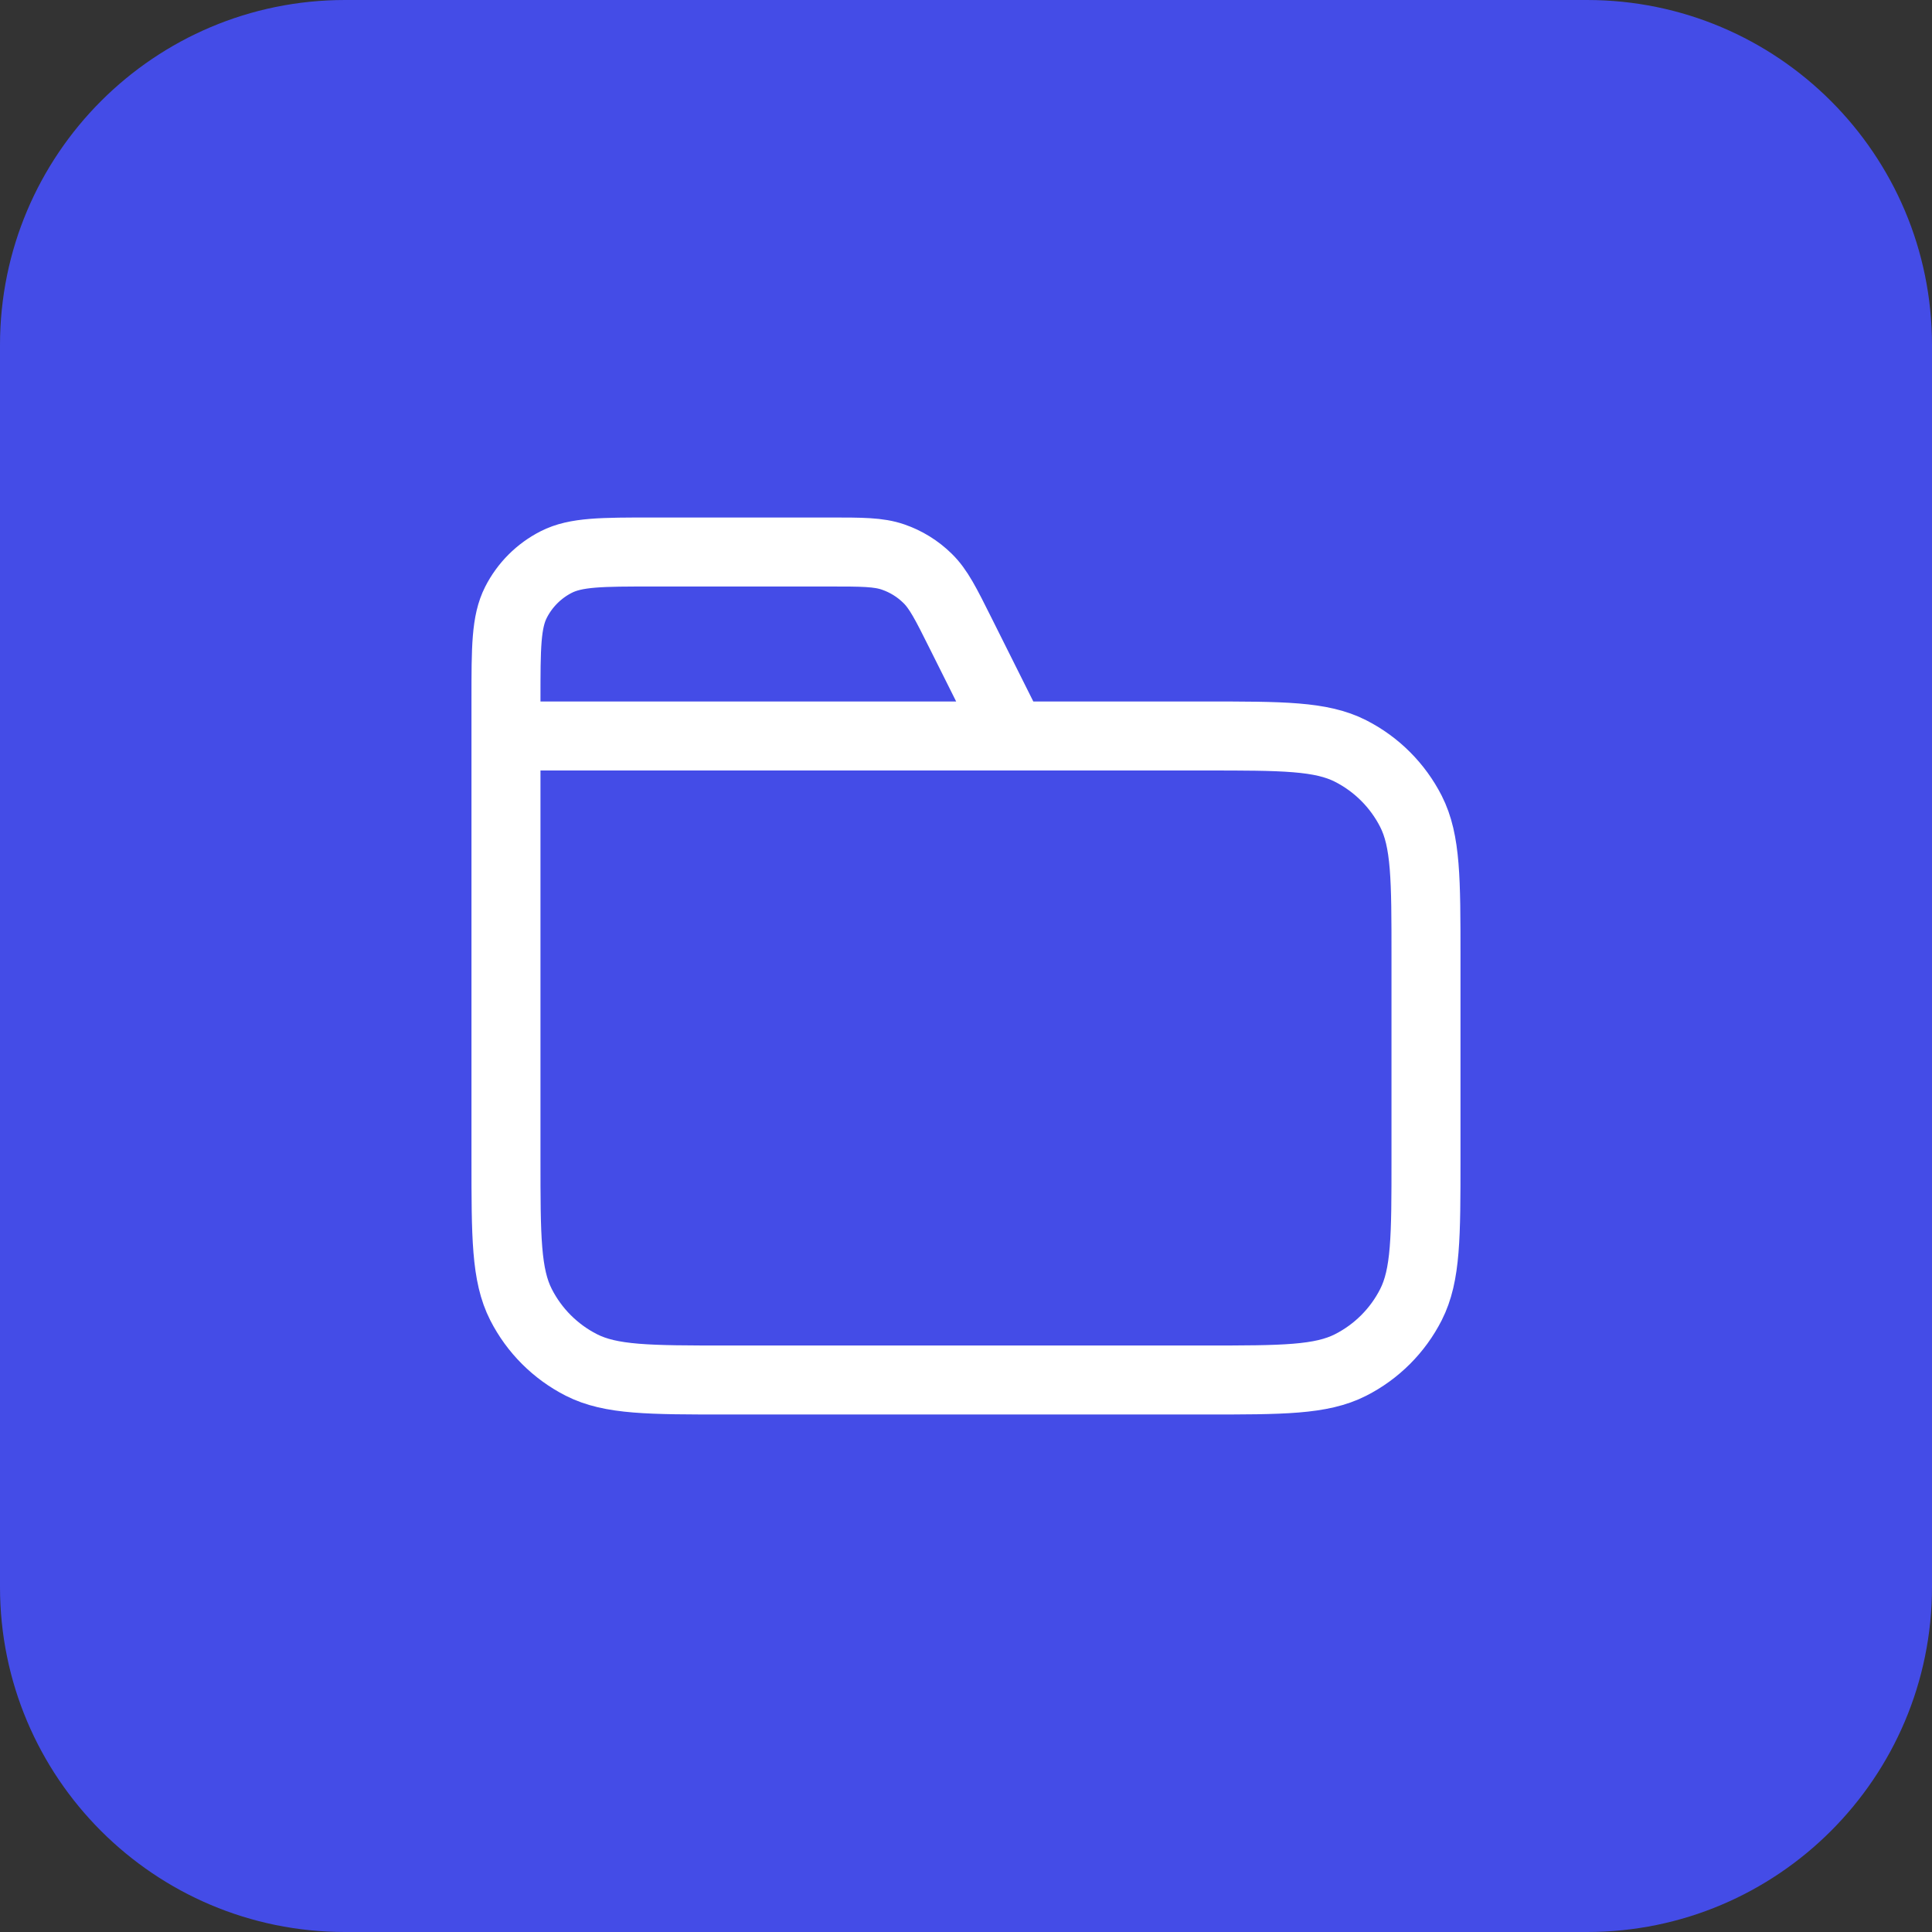 <?xml version="1.0" encoding="UTF-8"?>
<svg xmlns="http://www.w3.org/2000/svg" width="56" height="56" viewBox="0 0 56 56" fill="none">
  <rect x="0" y="0" width="56" height="56" fill="#333333" stroke="none"/>
  <path d="M0 10C0 4.477 4.477 0 10 0H46C51.523 0 56 4.477 56 10V46C56 51.523 51.523 56 46 56H10C4.477 56 0 51.523 0 46V10Z" fill="#444CE7"></path>
  <path d="M29.333 21.333L27.846 18.359C27.418 17.502 27.204 17.074 26.884 16.762C26.602 16.485 26.262 16.275 25.888 16.146C25.465 16 24.987 16 24.03 16H18.933C17.44 16 16.693 16 16.122 16.291C15.621 16.546 15.213 16.954 14.957 17.456C14.666 18.026 14.666 18.773 14.666 20.267V21.333M14.666 21.333H34.933C37.173 21.333 38.294 21.333 39.149 21.769C39.902 22.153 40.514 22.765 40.897 23.517C41.333 24.373 41.333 25.493 41.333 27.733V33.6C41.333 35.84 41.333 36.96 40.897 37.816C40.514 38.569 39.902 39.181 39.149 39.564C38.294 40 37.173 40 34.933 40H21.067C18.826 40 17.706 40 16.851 39.564C16.098 39.181 15.486 38.569 15.102 37.816C14.666 36.96 14.666 35.84 14.666 33.6V21.333Z" stroke="white" stroke-width="2" stroke-linecap="round" stroke-linejoin="round"></path>
</svg>
